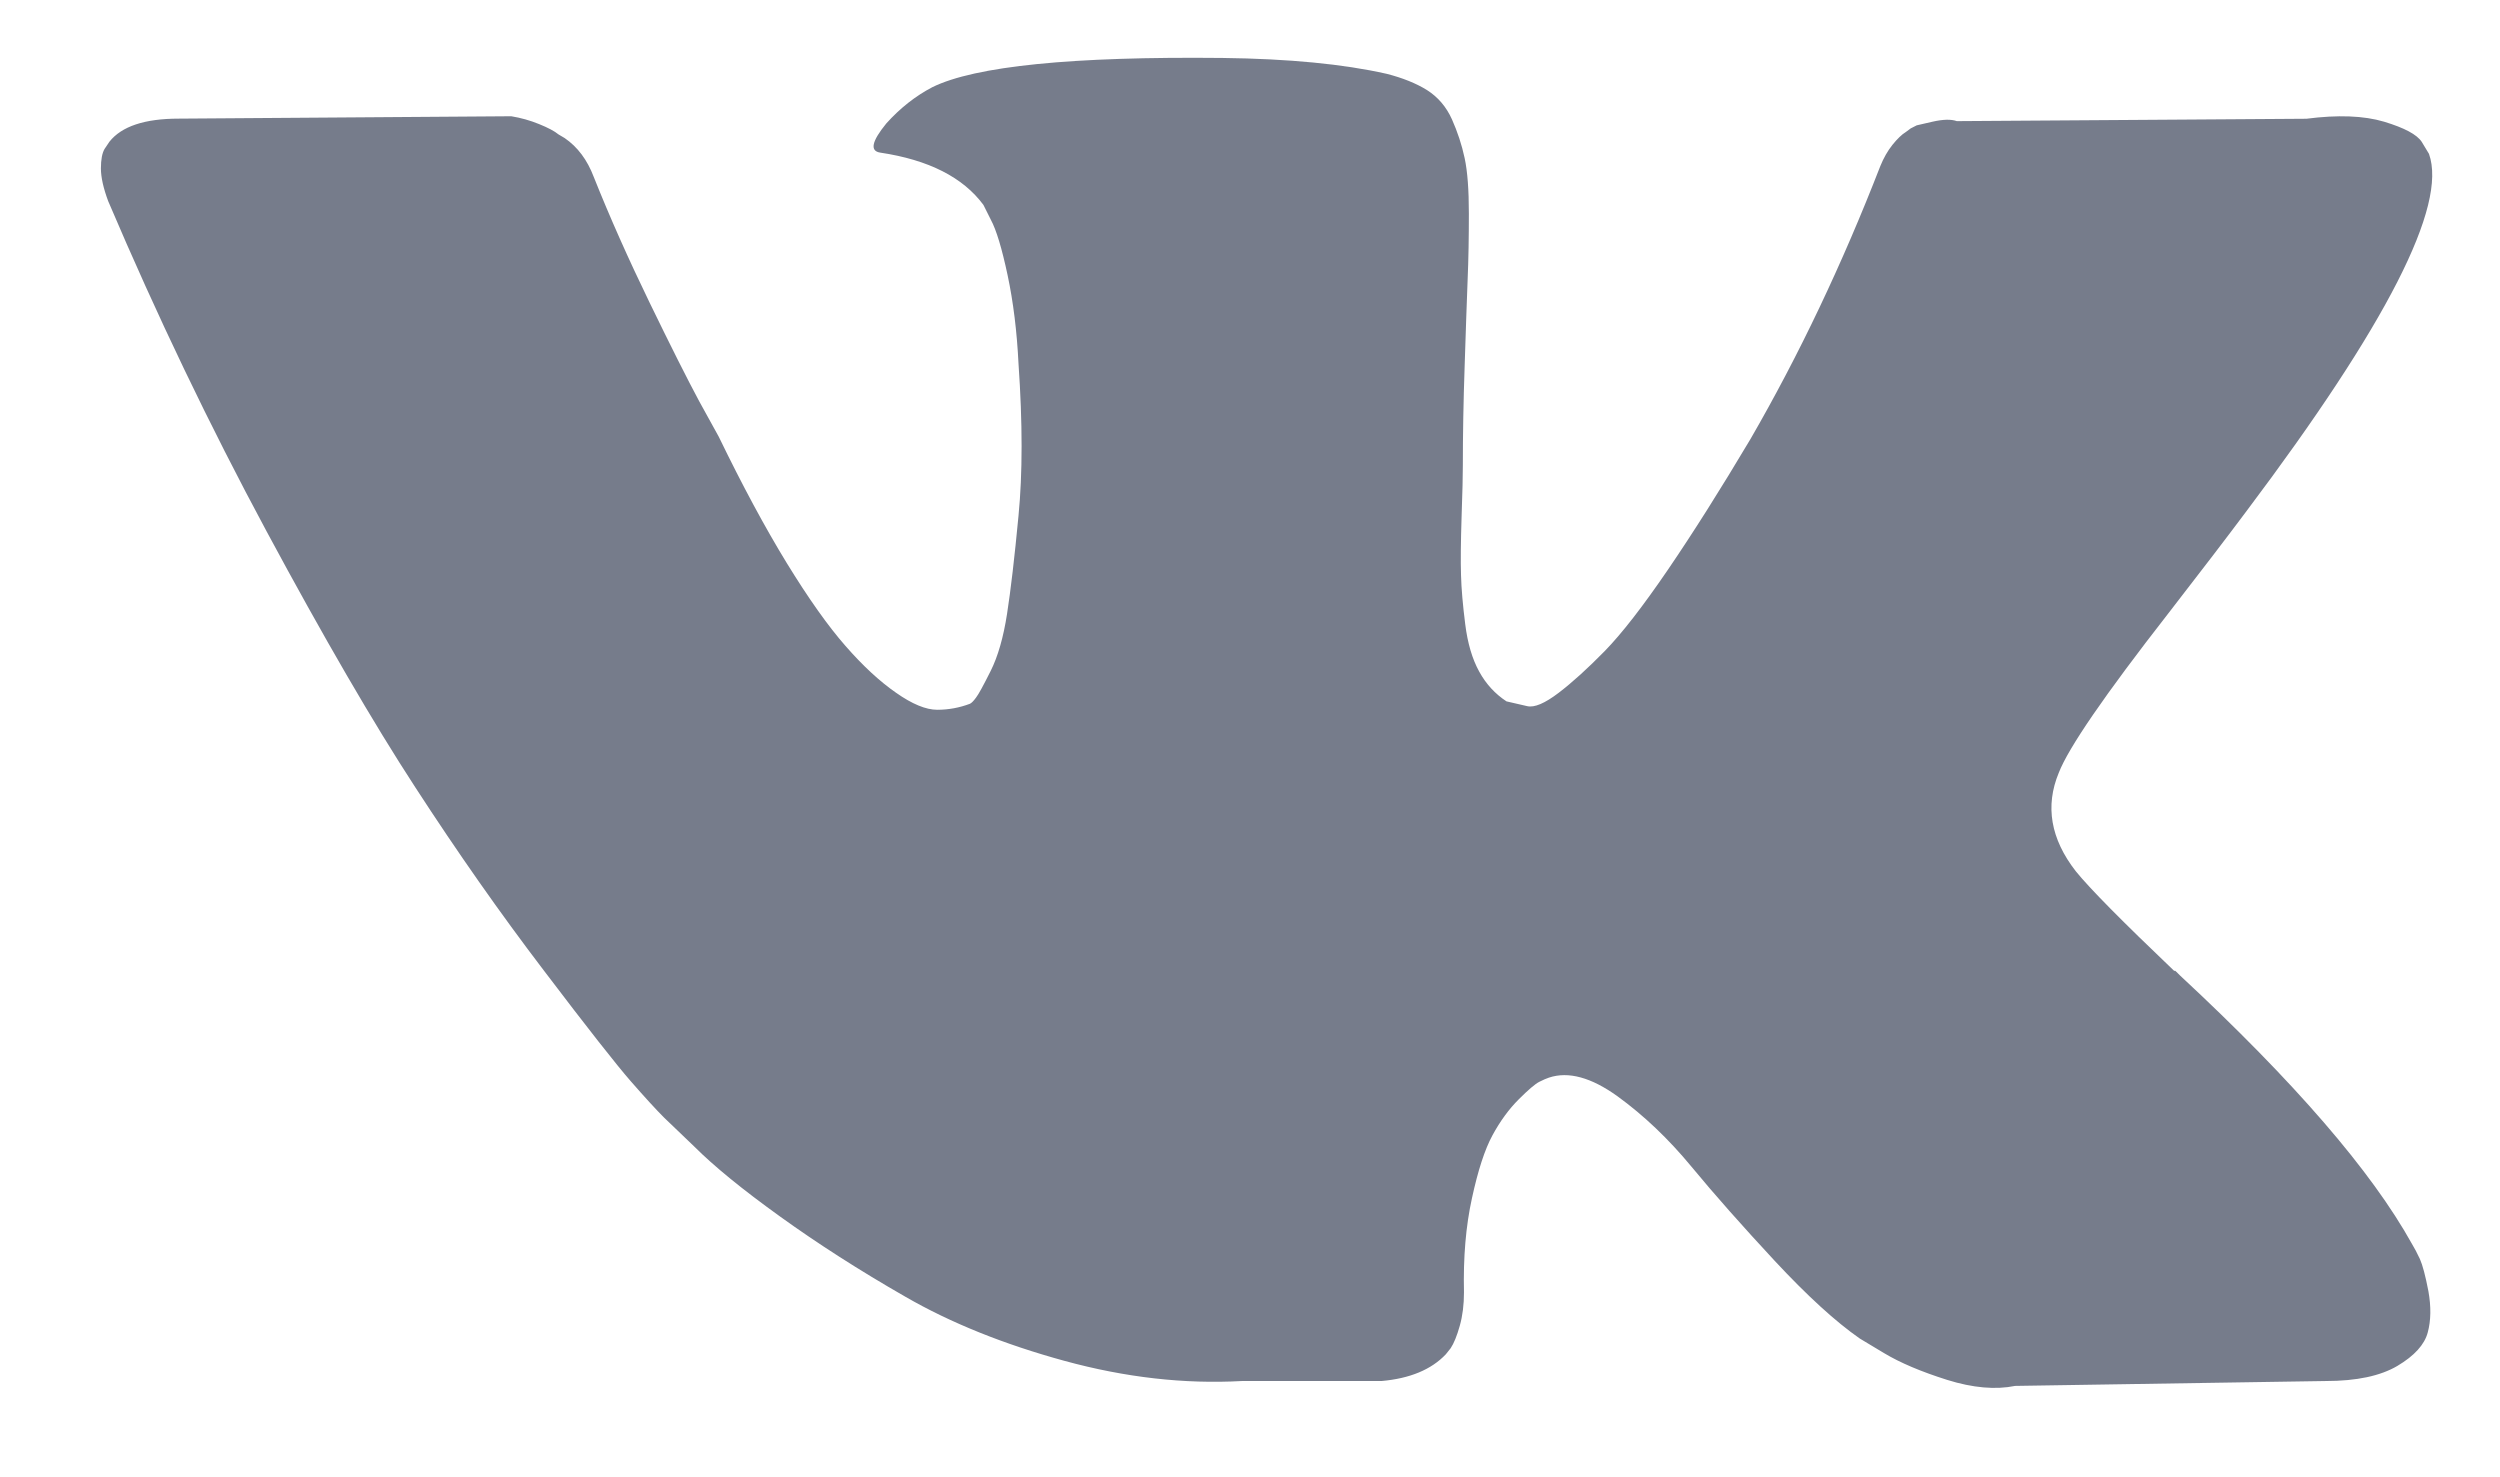 <?xml version="1.0" encoding="UTF-8"?> <svg xmlns="http://www.w3.org/2000/svg" width="22" height="13" viewBox="0 0 22 13" fill="none"> <path d="M21.295 11.079C21.27 11.026 21.247 10.982 21.225 10.946C20.869 10.305 20.189 9.518 19.185 8.585L19.164 8.564L19.153 8.553L19.142 8.543H19.132C18.676 8.108 18.387 7.816 18.267 7.667C18.045 7.382 17.996 7.093 18.117 6.801C18.202 6.581 18.523 6.114 19.078 5.402C19.37 5.025 19.602 4.722 19.772 4.494C21.004 2.856 21.538 1.81 21.375 1.354L21.311 1.248C21.268 1.183 21.158 1.125 20.98 1.071C20.802 1.018 20.574 1.009 20.296 1.045L17.22 1.066C17.17 1.048 17.099 1.05 17.006 1.071C16.914 1.093 16.867 1.103 16.867 1.103L16.814 1.13L16.771 1.162C16.736 1.183 16.697 1.221 16.654 1.274C16.611 1.328 16.576 1.39 16.547 1.461C16.212 2.323 15.832 3.124 15.404 3.864C15.141 4.306 14.899 4.689 14.678 5.013C14.457 5.337 14.272 5.575 14.123 5.728C13.973 5.881 13.838 6.004 13.716 6.097C13.595 6.189 13.503 6.229 13.439 6.214C13.375 6.2 13.314 6.186 13.257 6.172C13.158 6.107 13.077 6.02 13.017 5.91C12.956 5.8 12.915 5.661 12.894 5.493C12.873 5.326 12.86 5.182 12.857 5.061C12.853 4.94 12.855 4.769 12.862 4.548C12.87 4.327 12.873 4.178 12.873 4.099C12.873 3.829 12.878 3.535 12.889 3.218C12.899 2.901 12.908 2.65 12.915 2.465C12.923 2.28 12.926 2.084 12.926 1.878C12.926 1.671 12.914 1.509 12.889 1.392C12.864 1.274 12.826 1.16 12.777 1.05C12.727 0.939 12.654 0.854 12.558 0.793C12.462 0.733 12.342 0.685 12.2 0.649C11.823 0.564 11.342 0.517 10.758 0.51C9.433 0.496 8.582 0.582 8.205 0.767C8.056 0.845 7.92 0.952 7.799 1.087C7.671 1.244 7.653 1.329 7.746 1.343C8.173 1.407 8.475 1.561 8.654 1.803L8.718 1.931C8.768 2.023 8.817 2.187 8.867 2.422C8.917 2.657 8.949 2.917 8.963 3.202C8.999 3.722 8.999 4.167 8.963 4.537C8.928 4.907 8.894 5.196 8.862 5.402C8.83 5.609 8.782 5.776 8.718 5.904C8.654 6.032 8.611 6.111 8.589 6.139C8.568 6.168 8.55 6.186 8.536 6.193C8.444 6.228 8.347 6.246 8.248 6.246C8.148 6.246 8.027 6.196 7.885 6.096C7.742 5.997 7.594 5.86 7.441 5.685C7.288 5.511 7.115 5.267 6.923 4.954C6.731 4.64 6.532 4.27 6.325 3.843L6.154 3.533C6.047 3.334 5.901 3.043 5.716 2.662C5.531 2.281 5.367 1.913 5.225 1.557C5.168 1.407 5.083 1.293 4.969 1.215L4.915 1.183C4.88 1.154 4.823 1.124 4.744 1.092C4.666 1.06 4.584 1.037 4.499 1.023L1.572 1.044C1.273 1.044 1.07 1.112 0.963 1.247L0.92 1.311C0.899 1.347 0.888 1.404 0.888 1.482C0.888 1.56 0.91 1.657 0.952 1.77C1.38 2.775 1.844 3.743 2.346 4.676C2.848 5.609 3.284 6.36 3.655 6.929C4.025 7.499 4.402 8.037 4.787 8.542C5.171 9.048 5.426 9.372 5.55 9.514C5.675 9.657 5.773 9.764 5.844 9.835L6.111 10.091C6.282 10.262 6.533 10.467 6.864 10.705C7.196 10.944 7.562 11.179 7.965 11.41C8.367 11.642 8.835 11.83 9.369 11.976C9.903 12.122 10.423 12.181 10.929 12.153H12.157C12.406 12.131 12.595 12.053 12.723 11.918L12.766 11.864C12.794 11.822 12.821 11.756 12.846 11.667C12.871 11.578 12.883 11.48 12.883 11.373C12.876 11.067 12.899 10.791 12.953 10.545C13.006 10.3 13.066 10.115 13.134 9.99C13.202 9.865 13.279 9.76 13.364 9.675C13.449 9.59 13.51 9.538 13.546 9.52C13.581 9.502 13.61 9.49 13.631 9.483C13.802 9.426 14.003 9.481 14.235 9.648C14.466 9.816 14.683 10.022 14.886 10.268C15.089 10.514 15.333 10.789 15.618 11.096C15.903 11.402 16.152 11.63 16.366 11.779L16.579 11.907C16.722 11.993 16.907 12.071 17.135 12.143C17.362 12.214 17.562 12.231 17.733 12.196L20.467 12.153C20.738 12.153 20.948 12.108 21.097 12.02C21.247 11.931 21.336 11.832 21.364 11.726C21.393 11.619 21.394 11.498 21.37 11.363C21.344 11.227 21.319 11.133 21.295 11.079Z" fill="#767C8B"></path> </svg> 